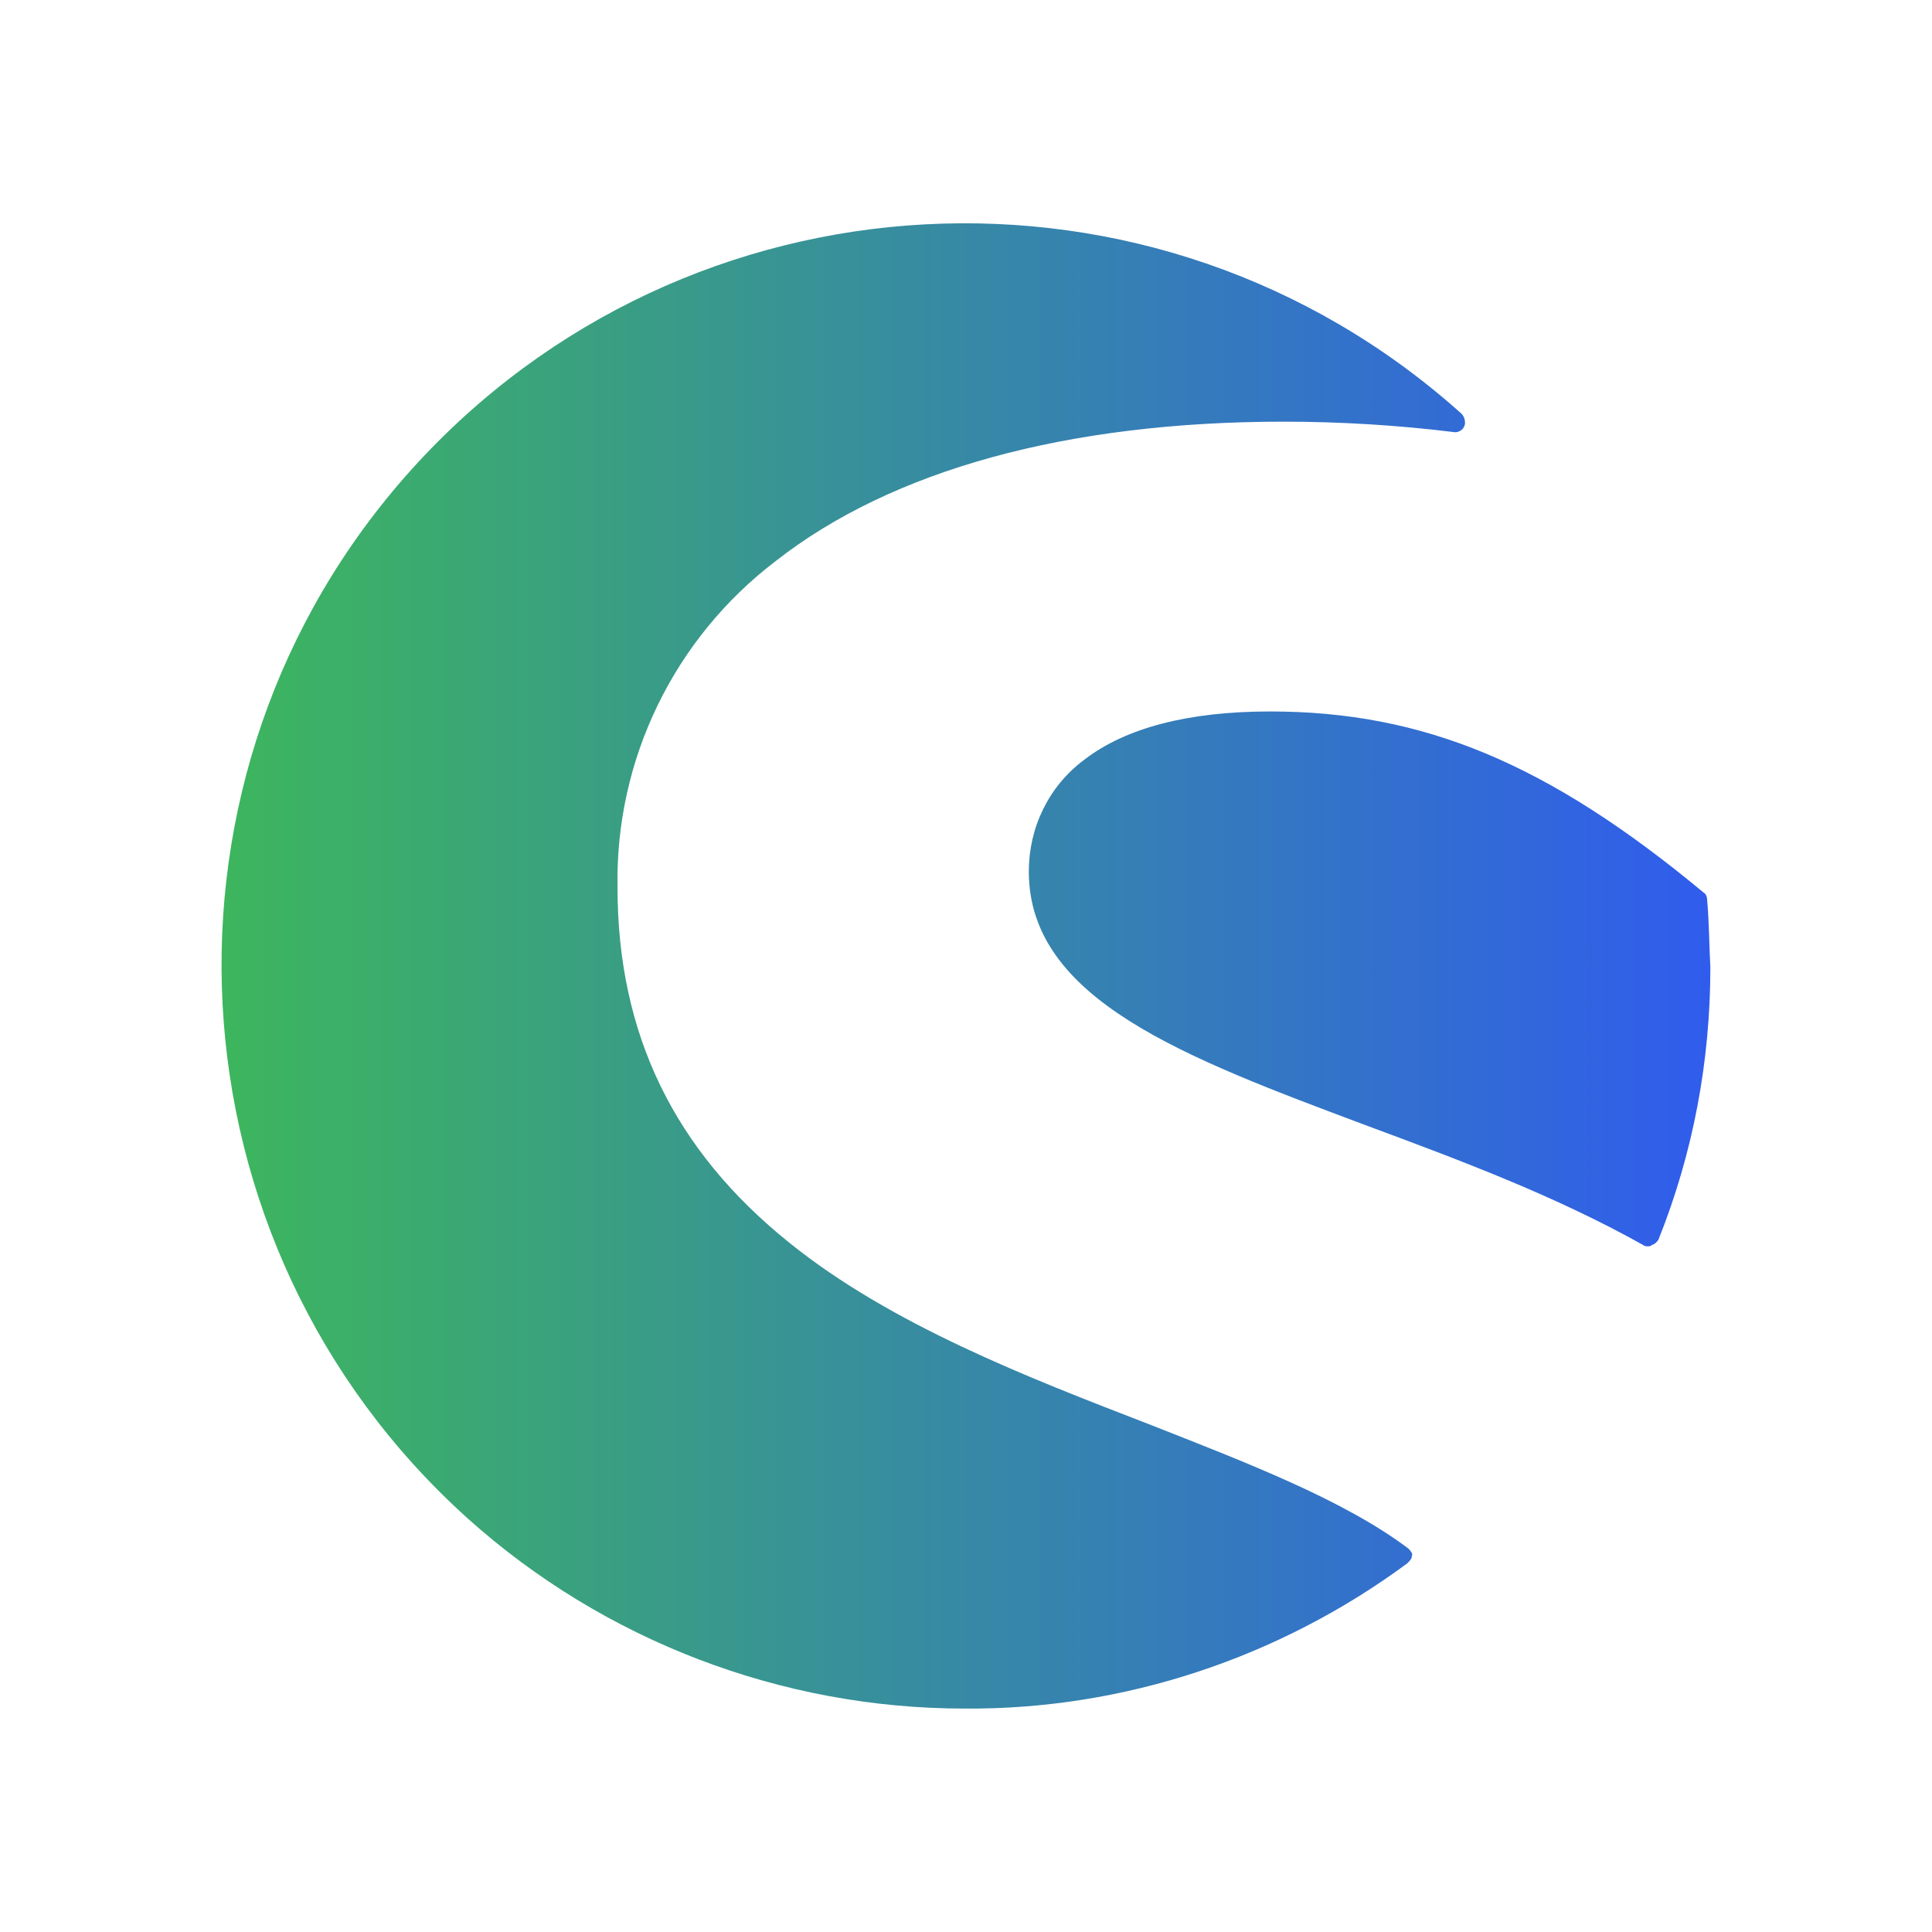 <?xml version="1.0" encoding="utf-8"?>
<!-- Generator: Adobe Illustrator 25.1.0, SVG Export Plug-In . SVG Version: 6.00 Build 0)  -->
<svg version="1.1" id="layer" xmlns="http://www.w3.org/2000/svg" xmlns:xlink="http://www.w3.org/1999/xlink" x="0px" y="0px"
	 viewBox="0 0 652 652" style="enable-background:new 0 0 652 652;" xml:space="preserve">
<style type="text/css">
	.st0{fill:url(#SVGID_1_);}
</style>
<linearGradient id="SVGID_1_" gradientUnits="userSpaceOnUse" x1="74.763" y1="326" x2="577.237" y2="326">
	<stop  offset="0" style="stop-color:#3DB65D"/>
	<stop  offset="1" style="stop-color:#305CED"/>
</linearGradient>
<path class="st0" d="M475.3,522.6c0.8,0.8,1.6,1.9,1.2,2.3c0,1.2-0.8,1.9-1.6,2.7c-43.2,31.9-95.7,49.4-149.4,49
	c-61.9,0-121.8-23-167.7-64.2C55,419.8,46.4,261,139,158.3C231.7,55.6,390,47,493.2,139.6c0.8,0.8,1.2,1.9,1.2,3.1
	c0,1.9-1.9,3.5-3.9,3.1c-18.7-2.3-38.1-3.5-57.2-3.5c-73.2,0-132.3,16.3-171.6,47.1c-34.2,26.1-54.1,66.9-53.3,110.1
	c0,49.4,19.1,88.7,58,119.9c34.2,27.6,80.6,45.5,121,61.1C421.2,493.8,453.5,506.2,475.3,522.6z M576.1,303.5c0-0.8-0.4-1.9-1.2-2.3
	c-52.5-43.6-94.6-61.1-146.3-61.1c-27.2,0-48.6,5.4-62.7,16.3c-12.1,9-18.7,23-18.7,37.7c0,43.2,52.5,62.7,113.6,85.6
	c31.5,11.7,63.8,23.7,93.8,40.5c0.4,0.4,1.2,0.4,1.6,0.4c0.4,0,0.8,0,1.2-0.4c1.2-0.4,1.9-1.2,2.3-1.9
	c11.7-29.2,17.5-60.3,17.5-91.8C576.8,319,576.8,311.2,576.1,303.5z"/>
</svg>
